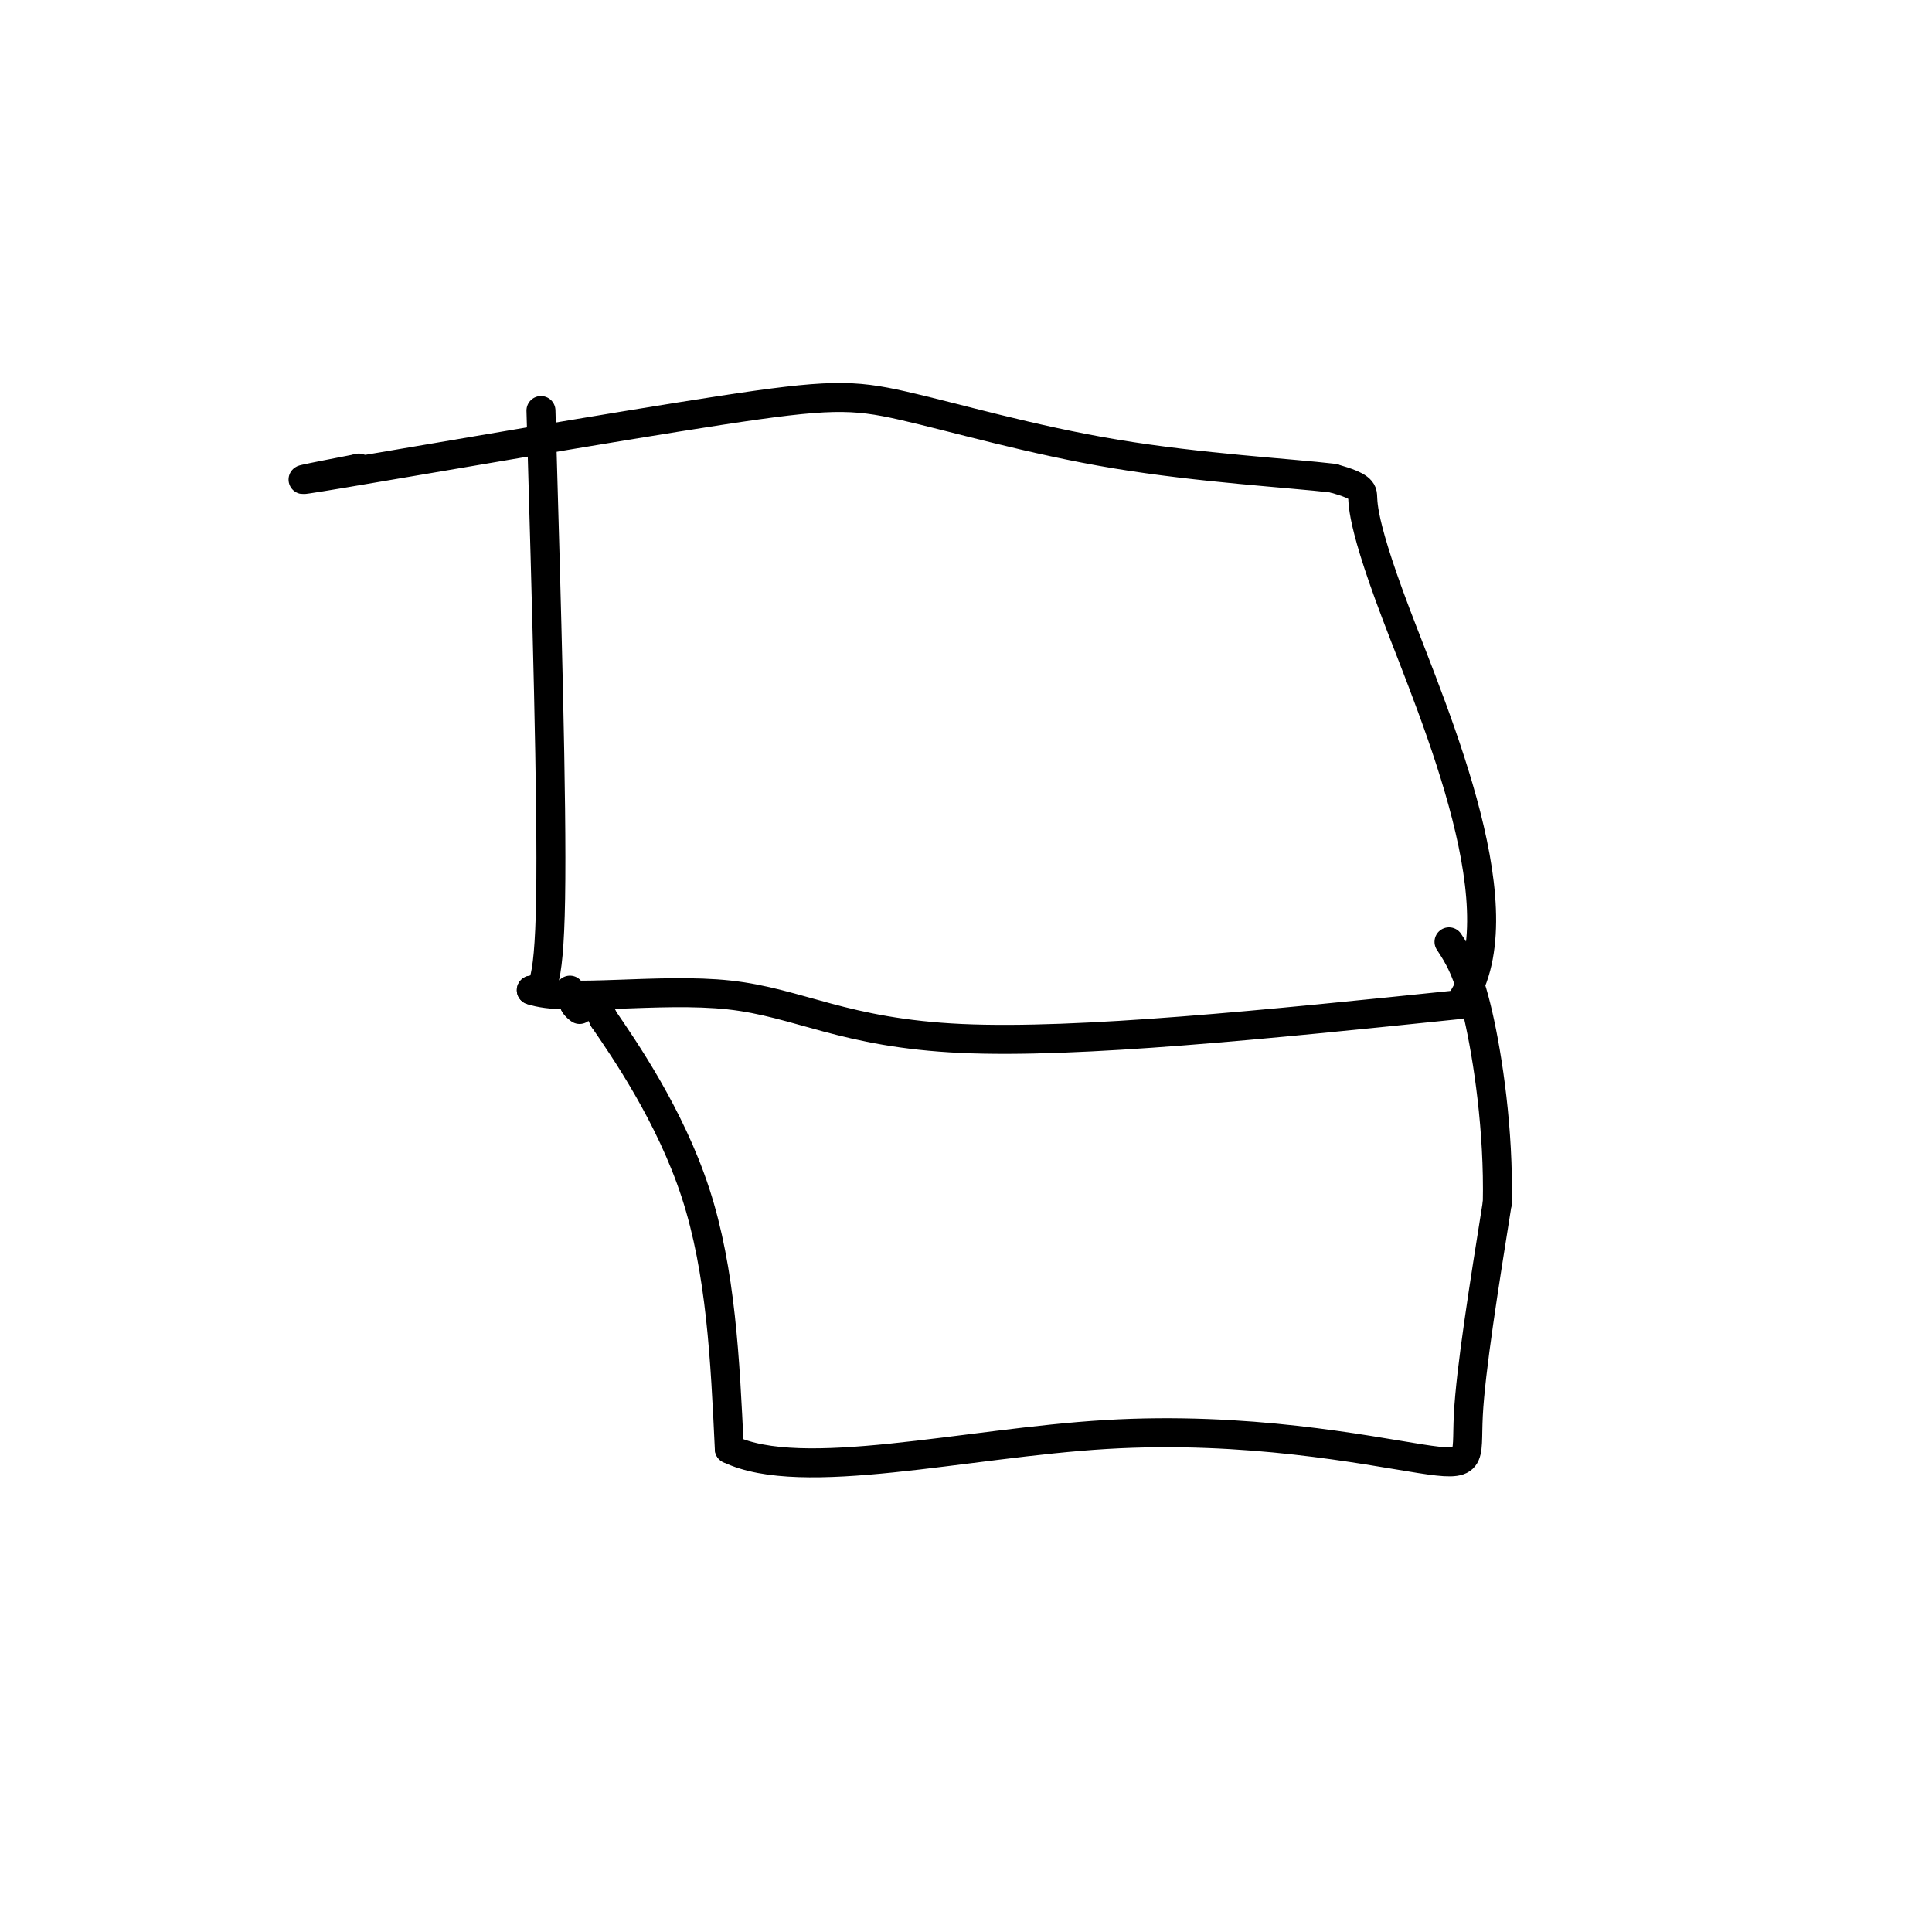 <svg viewBox='0 0 400 400' version='1.1' xmlns='http://www.w3.org/2000/svg' xmlns:xlink='http://www.w3.org/1999/xlink'><g fill='none' stroke='#000000' stroke-width='6' stroke-linecap='round' stroke-linejoin='round'><path d='M112,85c1.167,40.500 2.333,81.000 2,101c-0.333,20.000 -2.167,19.500 -4,19'/><path d='M110,205c7.024,2.548 26.583,-0.583 41,1c14.417,1.583 23.690,7.881 48,9c24.310,1.119 63.655,-2.940 103,-7'/><path d='M302,208c13.345,-17.952 -4.792,-59.333 -13,-81c-8.208,-21.667 -6.488,-23.619 -7,-25c-0.512,-1.381 -3.256,-2.190 -6,-3'/><path d='M276,99c-8.732,-1.030 -27.561,-2.105 -45,-5c-17.439,-2.895 -33.489,-7.611 -44,-10c-10.511,-2.389 -15.484,-2.451 -38,1c-22.516,3.451 -62.576,10.415 -78,13c-15.424,2.585 -6.212,0.793 3,-1'/><path d='M74,97c0.500,-0.167 0.250,-0.083 0,0'/><path d='M118,205c0.000,0.000 0.000,1.000 0,1'/><path d='M118,206c0.167,0.500 0.583,1.250 1,2'/><path d='M119,208c0.333,0.500 0.667,0.750 1,1'/><path d='M124,209c0.000,0.000 1.000,2.000 1,2'/><path d='M125,211c4.067,5.956 13.733,19.844 19,36c5.267,16.156 6.133,34.578 7,53'/><path d='M151,300c14.949,7.214 48.821,-1.252 78,-3c29.179,-1.748 53.663,3.222 65,5c11.337,1.778 9.525,0.365 10,-9c0.475,-9.365 3.238,-26.683 6,-44'/><path d='M310,249c0.311,-14.844 -1.911,-29.956 -4,-39c-2.089,-9.044 -4.044,-12.022 -6,-15'/></g>
</svg>